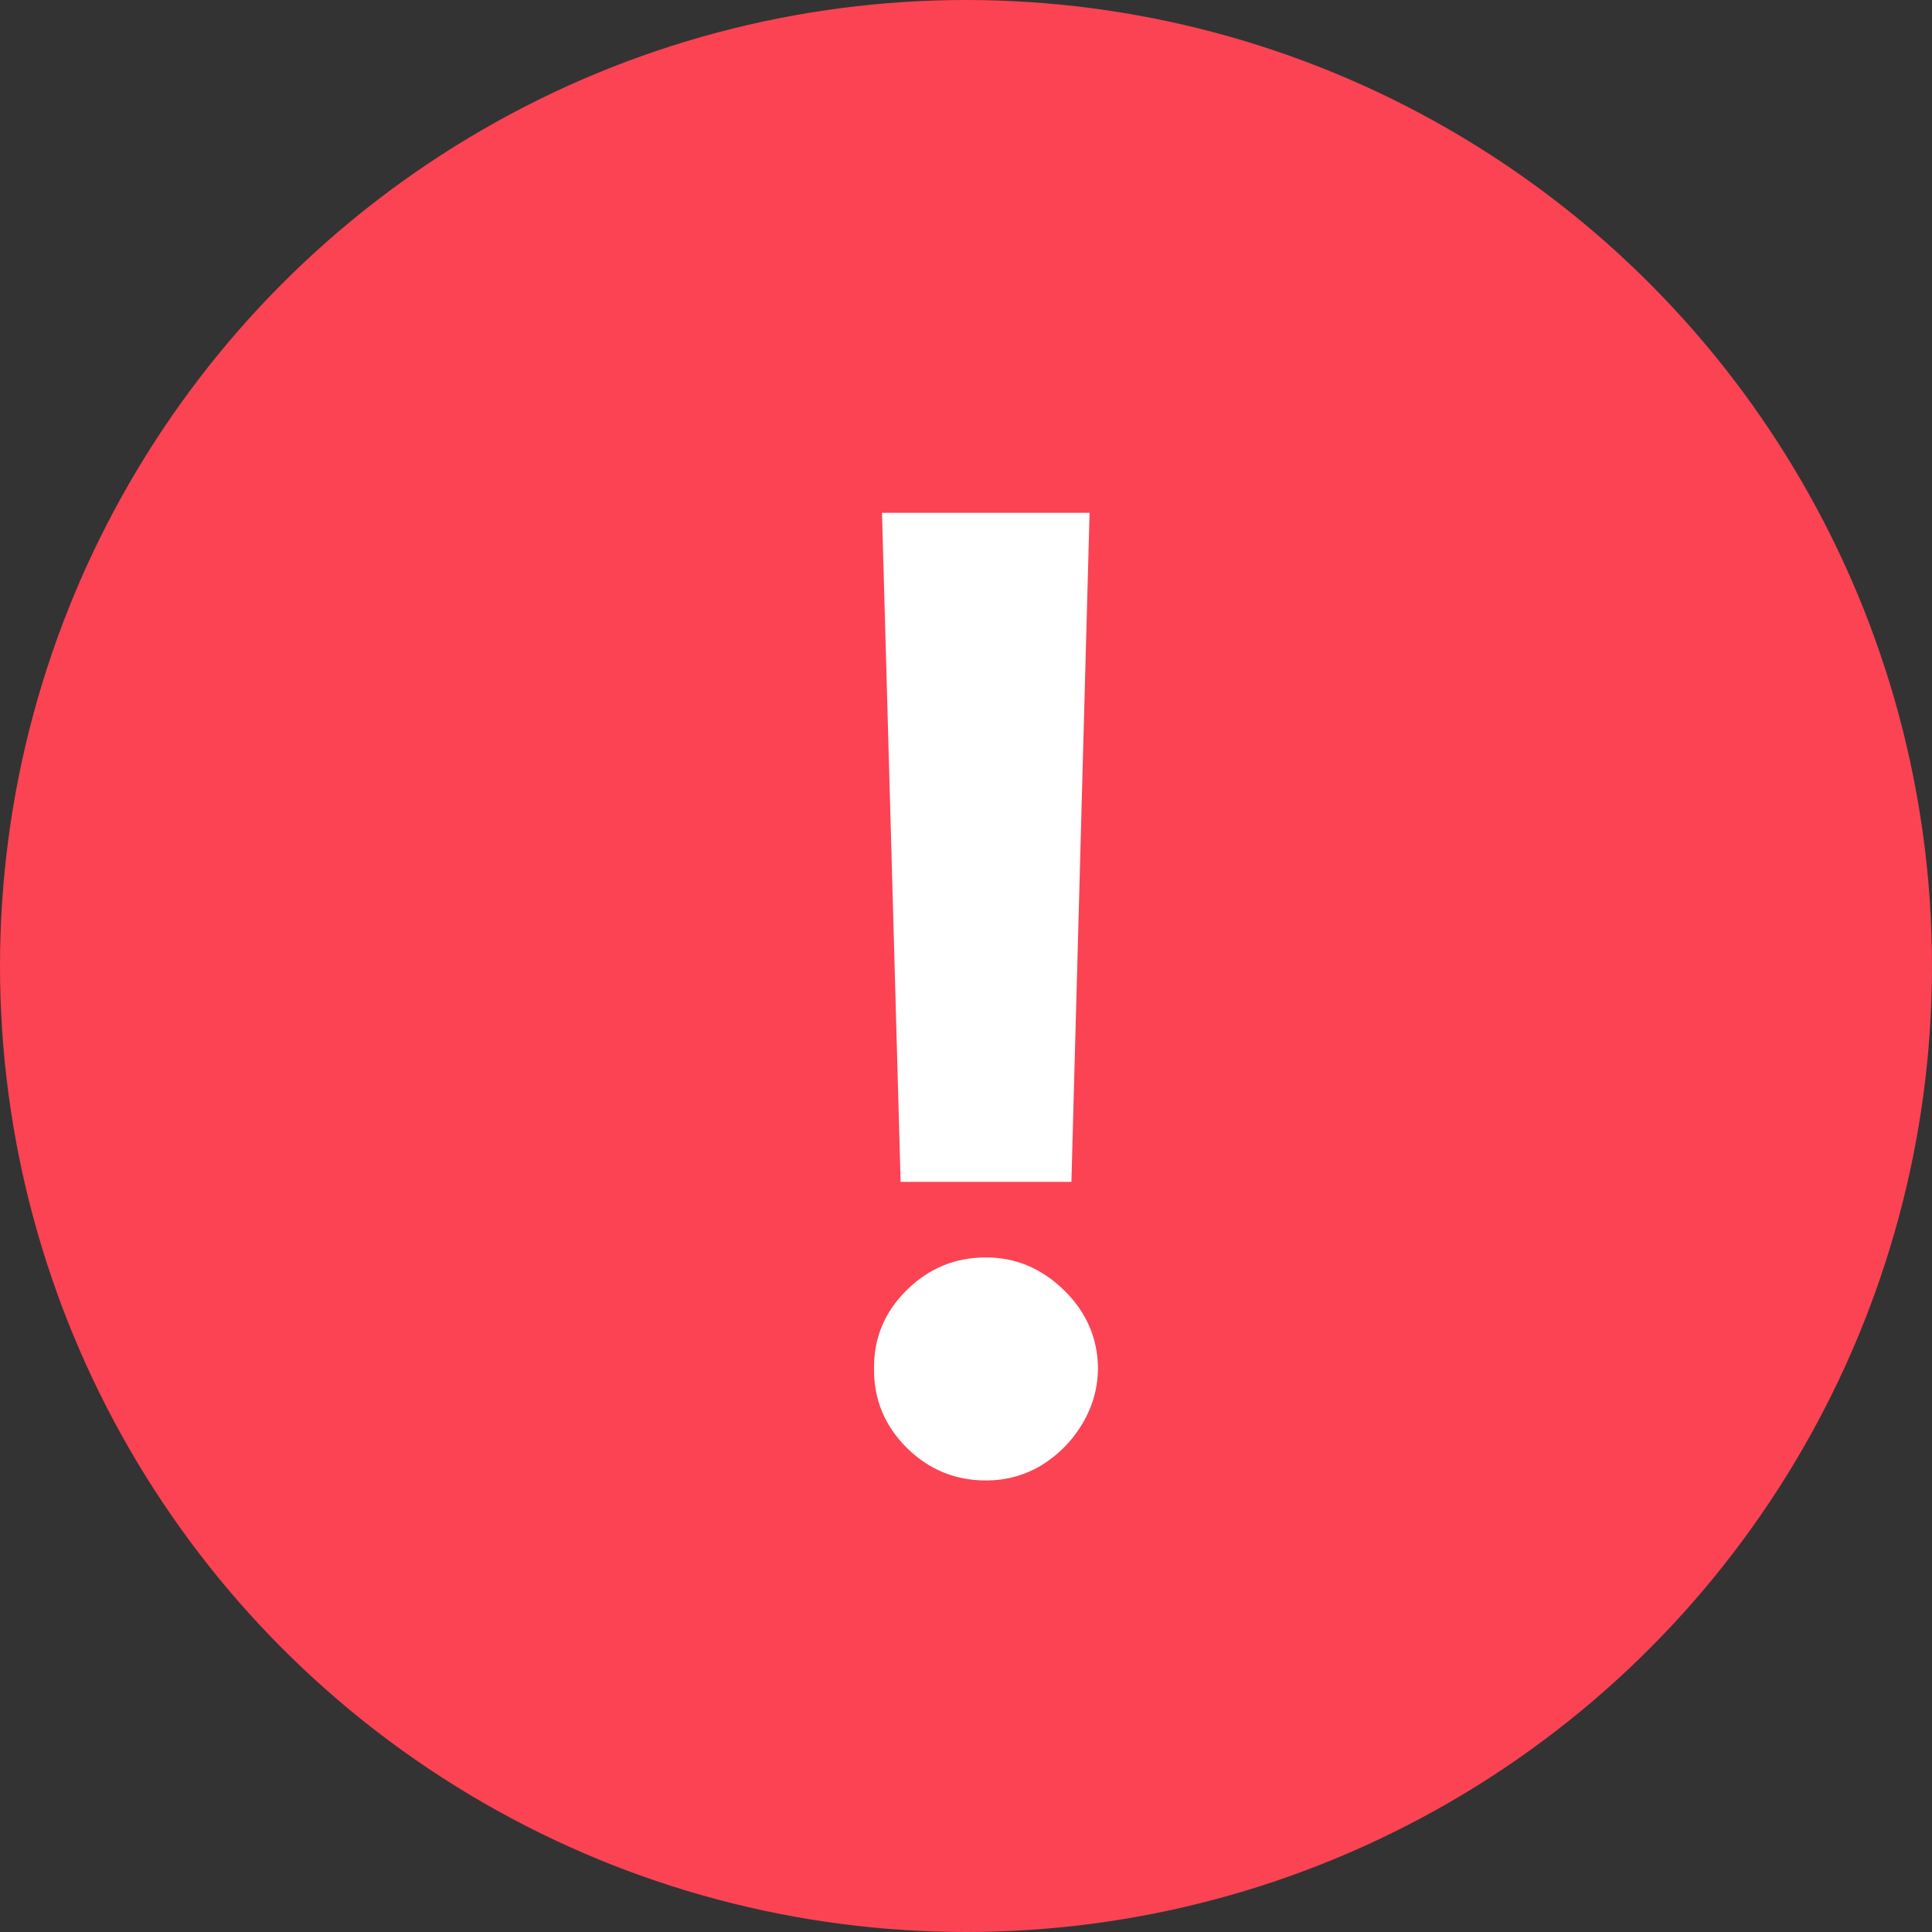 <?xml version="1.0" encoding="UTF-8"?> <svg xmlns="http://www.w3.org/2000/svg" width="25" height="25" viewBox="0 0 25 25" fill="none"><rect x="0" y="0" width="25" height="25" fill="#333333" stroke="none"/><circle cx="12.5" cy="12.5" r="12.5" fill="#FB4353"></circle><path d="M14.099 6.636L13.864 15.293H11.654L11.413 6.636H14.099ZM12.759 19.157C12.36 19.157 12.018 19.016 11.733 18.734C11.447 18.449 11.306 18.107 11.31 17.708C11.306 17.314 11.447 16.976 11.733 16.694C12.018 16.412 12.36 16.271 12.759 16.271C13.141 16.271 13.477 16.412 13.767 16.694C14.057 16.976 14.204 17.314 14.208 17.708C14.204 17.974 14.133 18.217 13.996 18.439C13.864 18.656 13.689 18.831 13.471 18.964C13.254 19.093 13.017 19.157 12.759 19.157Z" fill="white"></path></svg> 